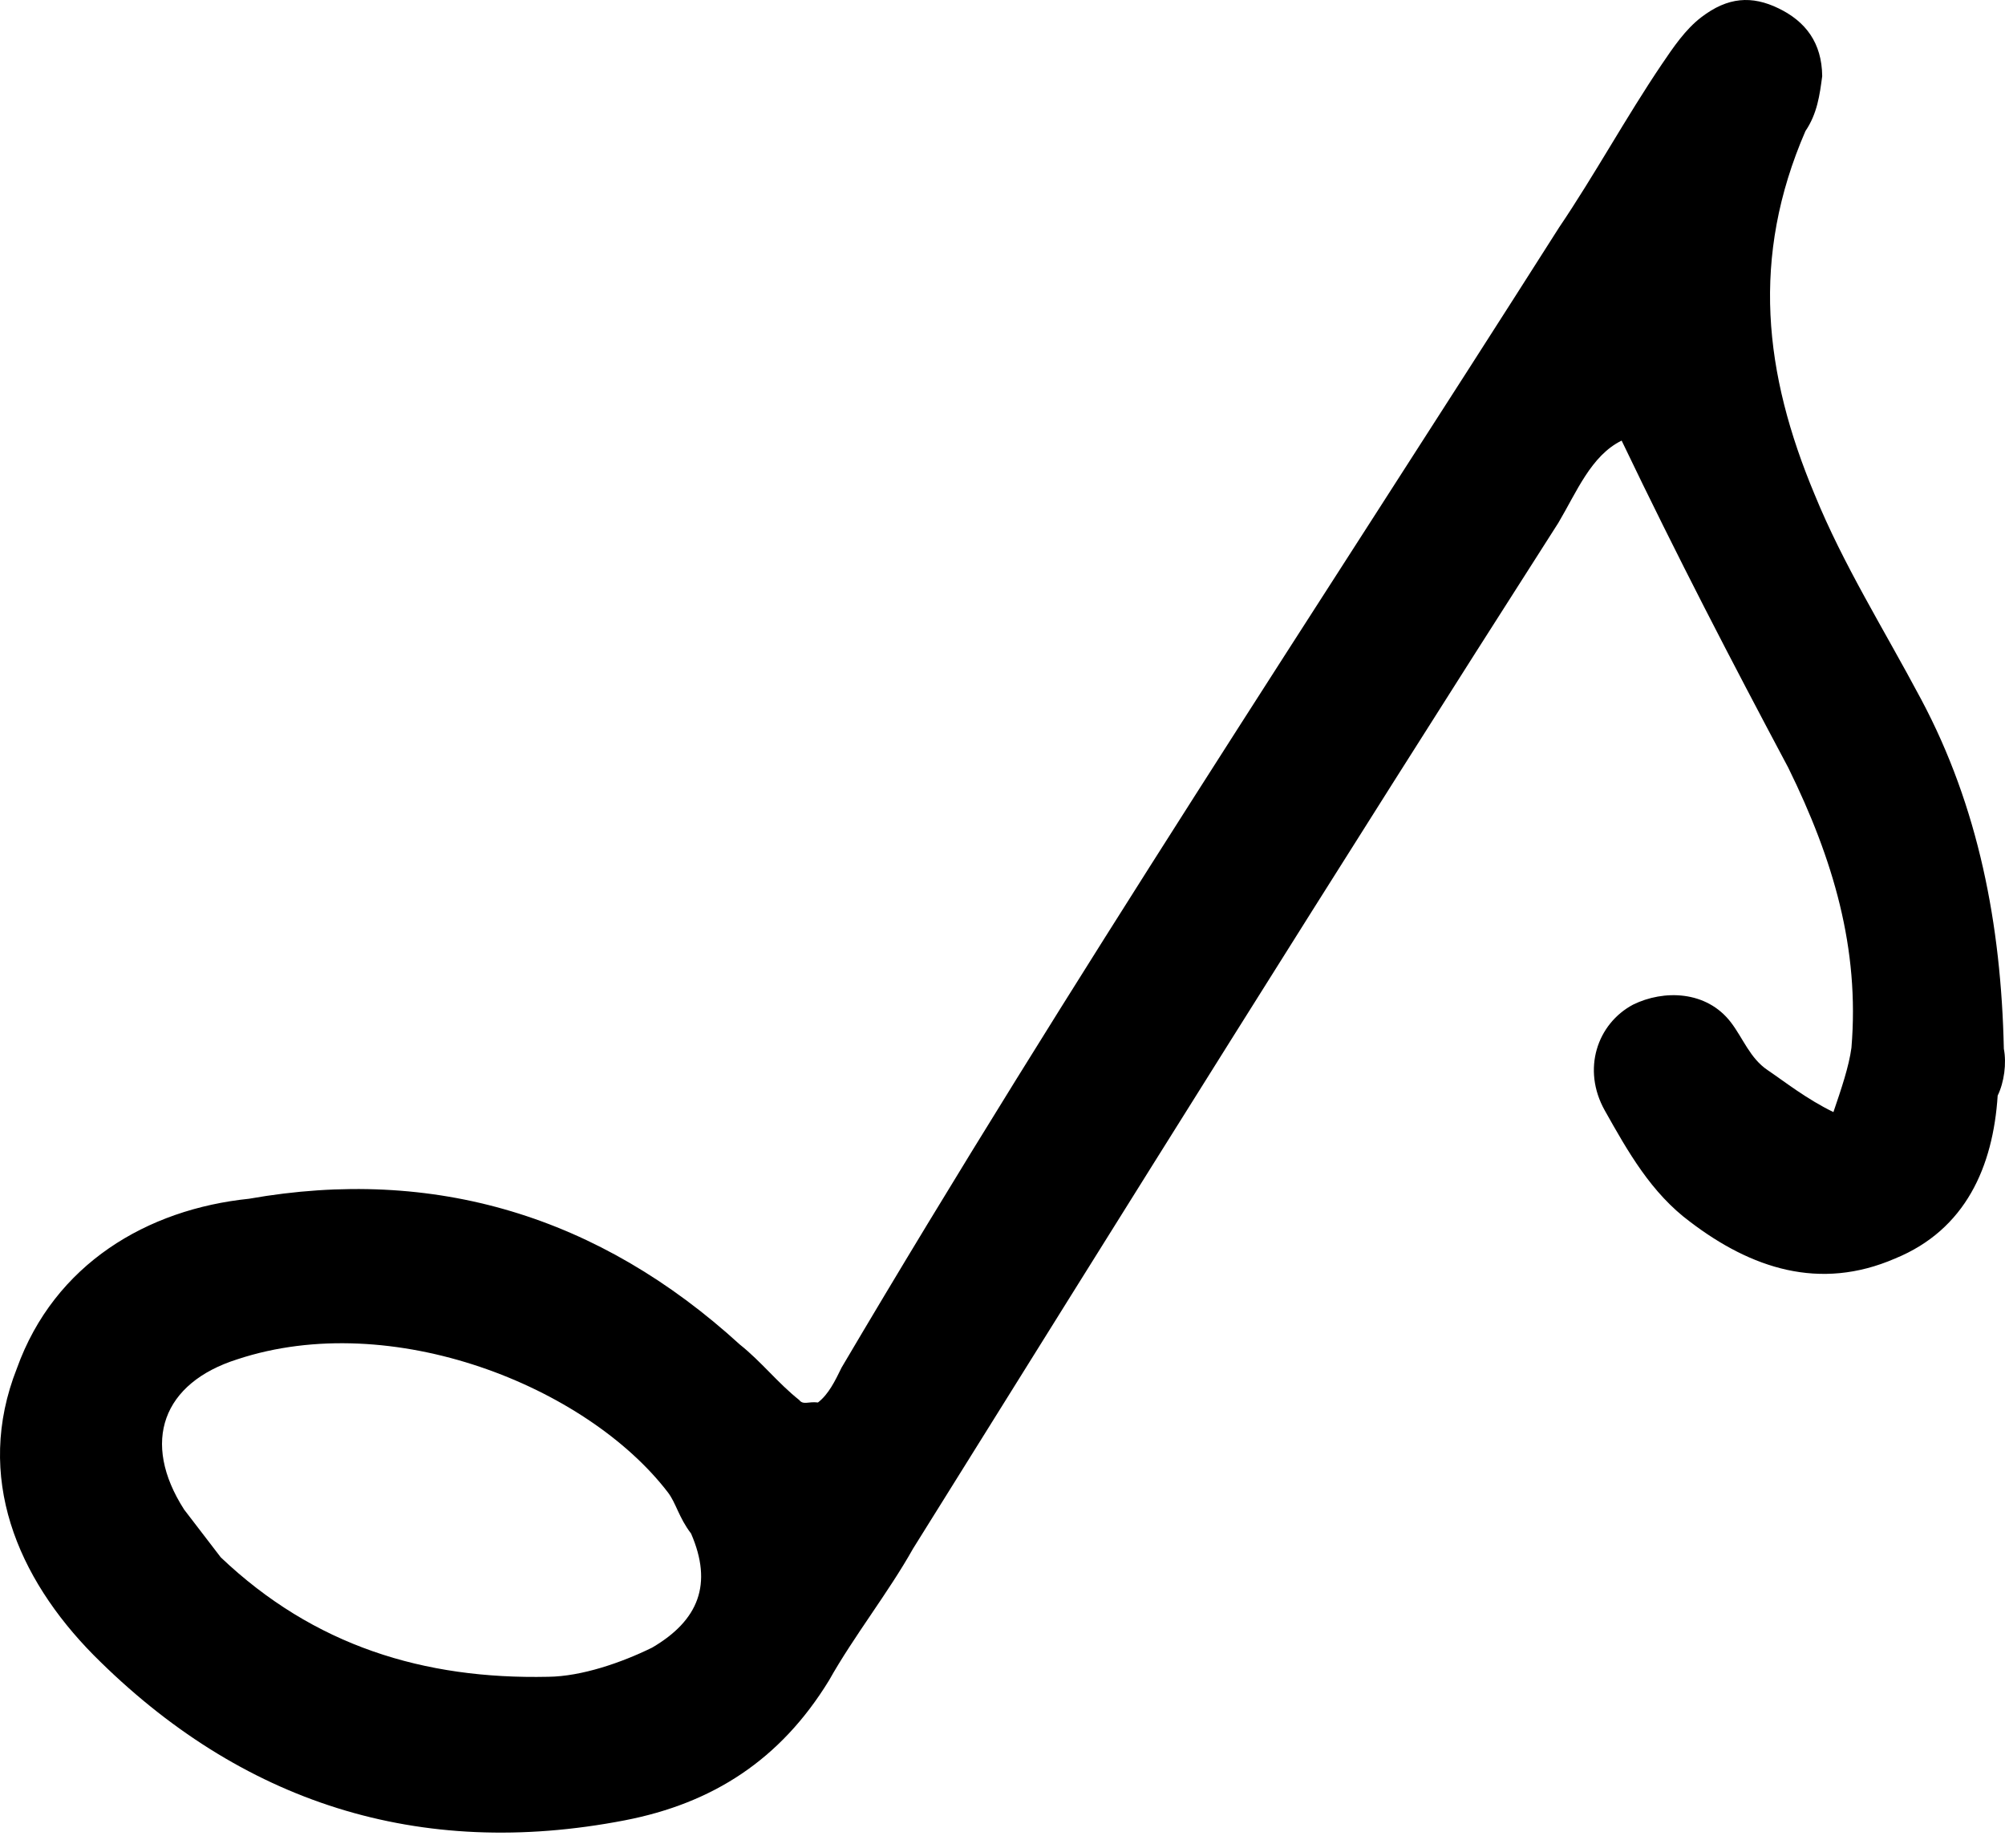 <?xml version="1.0" encoding="UTF-8"?> <svg xmlns="http://www.w3.org/2000/svg" width="102" height="94" viewBox="0 0 102 94" fill="none"> <path d="M41.612 71.341C42.151 70.927 42.484 70.243 42.817 69.56C54.37 49.986 67.083 30.807 79.319 11.565C81.126 8.894 82.727 5.952 84.534 3.28C85.136 2.39 85.739 1.499 86.548 0.878C87.897 -0.156 89.12 -0.237 90.487 0.428C91.855 1.093 92.682 2.172 92.701 3.872C92.575 4.825 92.45 5.779 91.847 6.669C89.06 13.092 89.736 19.001 92.319 25.162C93.786 28.75 95.793 31.924 97.736 35.575C100.652 41.052 101.804 47.024 101.941 53.347C102.085 54.093 101.959 55.047 101.627 55.731C101.394 59.337 100 62.549 96.412 64.016C92.554 65.689 89.073 64.503 85.987 62.156C83.999 60.682 82.82 58.586 81.642 56.491C80.463 54.395 81.254 52.075 83.079 51.103C84.635 50.338 86.812 50.383 88.053 52.001C88.674 52.811 89.025 53.827 89.916 54.429C90.806 55.032 91.904 55.904 93.271 56.569C93.667 55.409 94.062 54.248 94.188 53.295C94.609 48.258 93.268 43.716 90.973 39.049C88.058 33.572 85.35 28.365 82.497 22.412C80.941 23.177 80.213 25.02 79.278 26.595C67.976 44.262 57.215 61.516 46.453 78.769C45.185 81.027 43.441 83.222 42.173 85.48C39.7 89.519 36.256 91.732 31.777 92.597C21.326 94.614 12.251 91.72 4.757 84.185C0.906 80.282 -1.326 75.138 0.859 69.606C2.773 64.281 7.503 61.51 12.666 60.978C22.101 59.311 30.493 61.873 37.636 68.392C38.733 69.264 39.561 70.343 40.658 71.215C40.865 71.485 41.135 71.278 41.612 71.341ZM33.977 75.912C29.838 70.516 19.935 66.543 12.074 69.144C8.279 70.342 7.156 73.346 9.369 76.79C9.99 77.6 10.611 78.409 11.231 79.218C15.972 83.723 21.567 85.431 27.89 85.294C29.59 85.276 31.622 84.574 33.178 83.809C35.544 82.423 36.272 80.579 35.156 78.007C34.535 77.198 34.391 76.451 33.977 75.912Z" fill="black"></path> </svg> 
